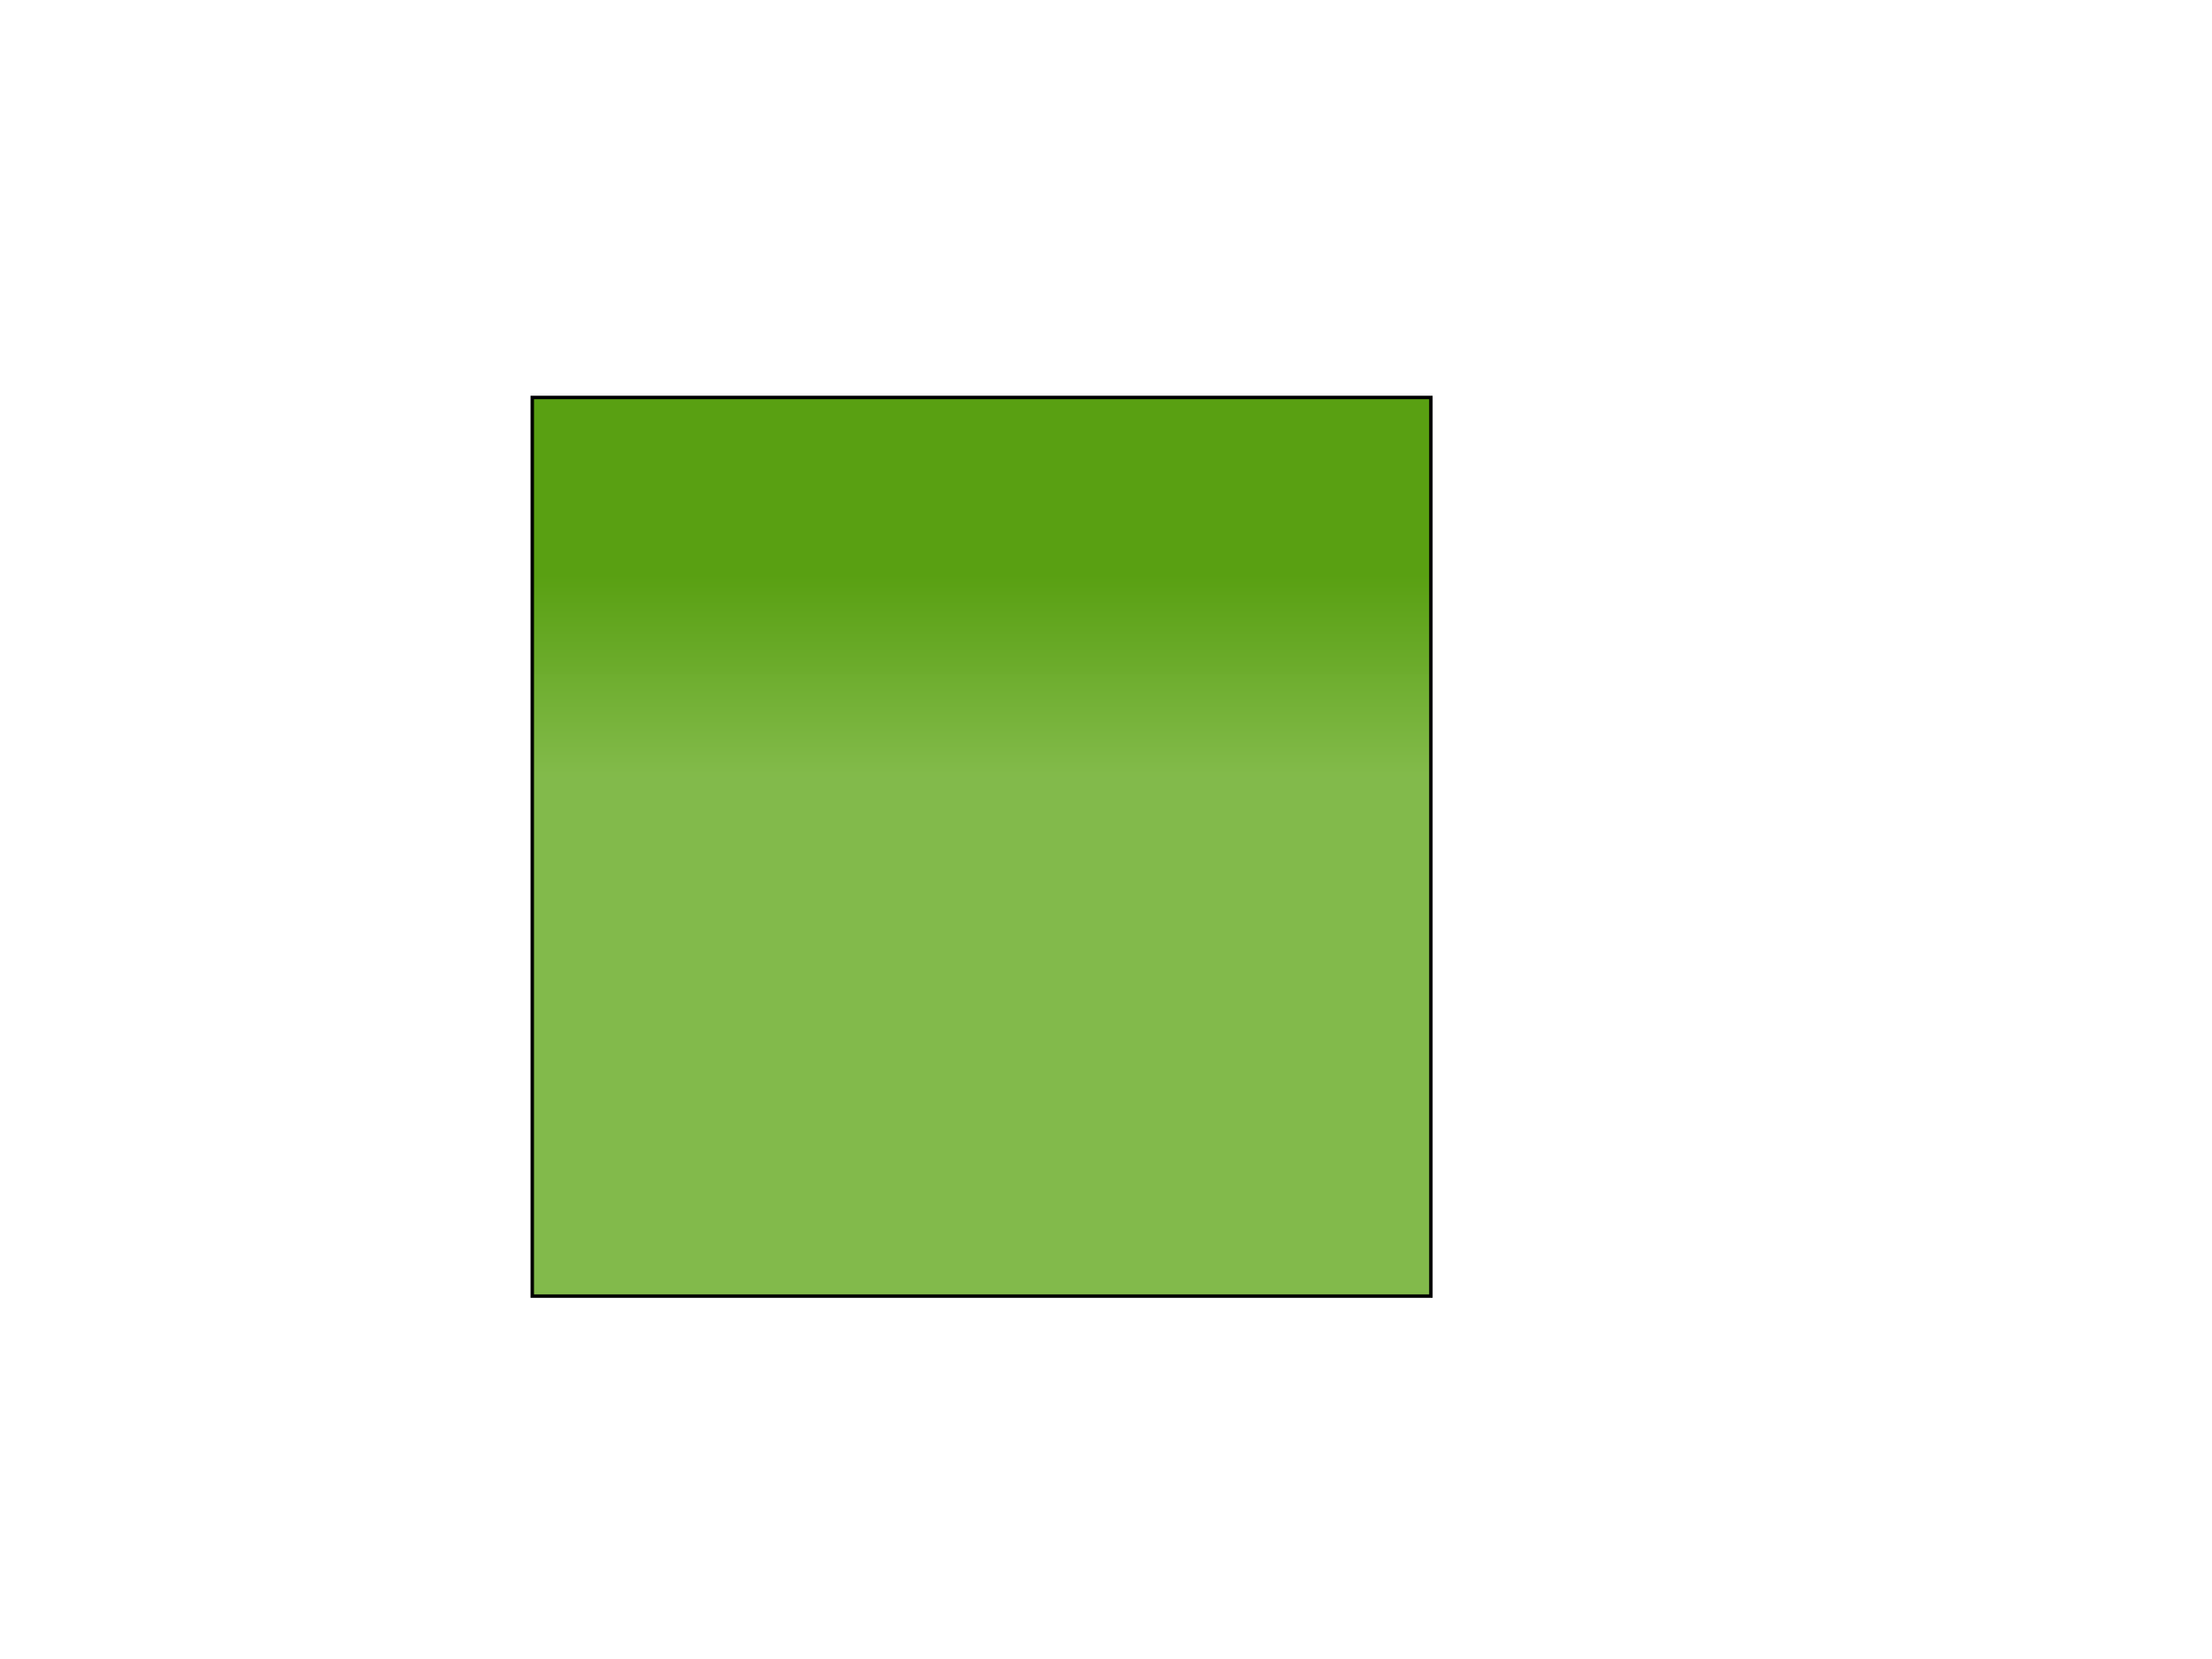 <?xml version="1.0"?><svg width="640" height="480" xmlns="http://www.w3.org/2000/svg">
 <!-- Created with SVG-edit - http://svg-edit.googlecode.com/ -->
 <g>
  <title>Layer 1</title>
  <defs>
   <linearGradient y2="0.422" x2="0" y1="0.195" x1="0" id="svg_2">
    <stop offset="0" stop-color="#59a012"/>
    <stop offset="1" stop-opacity="0.996" stop-color="#82ba4a"/>
   </linearGradient>
  </defs>
  <rect id="svg_1" height="260" width="260" y="115" x="154" stroke="#000000" fill="url(#svg_2)"/>
 </g>
</svg>